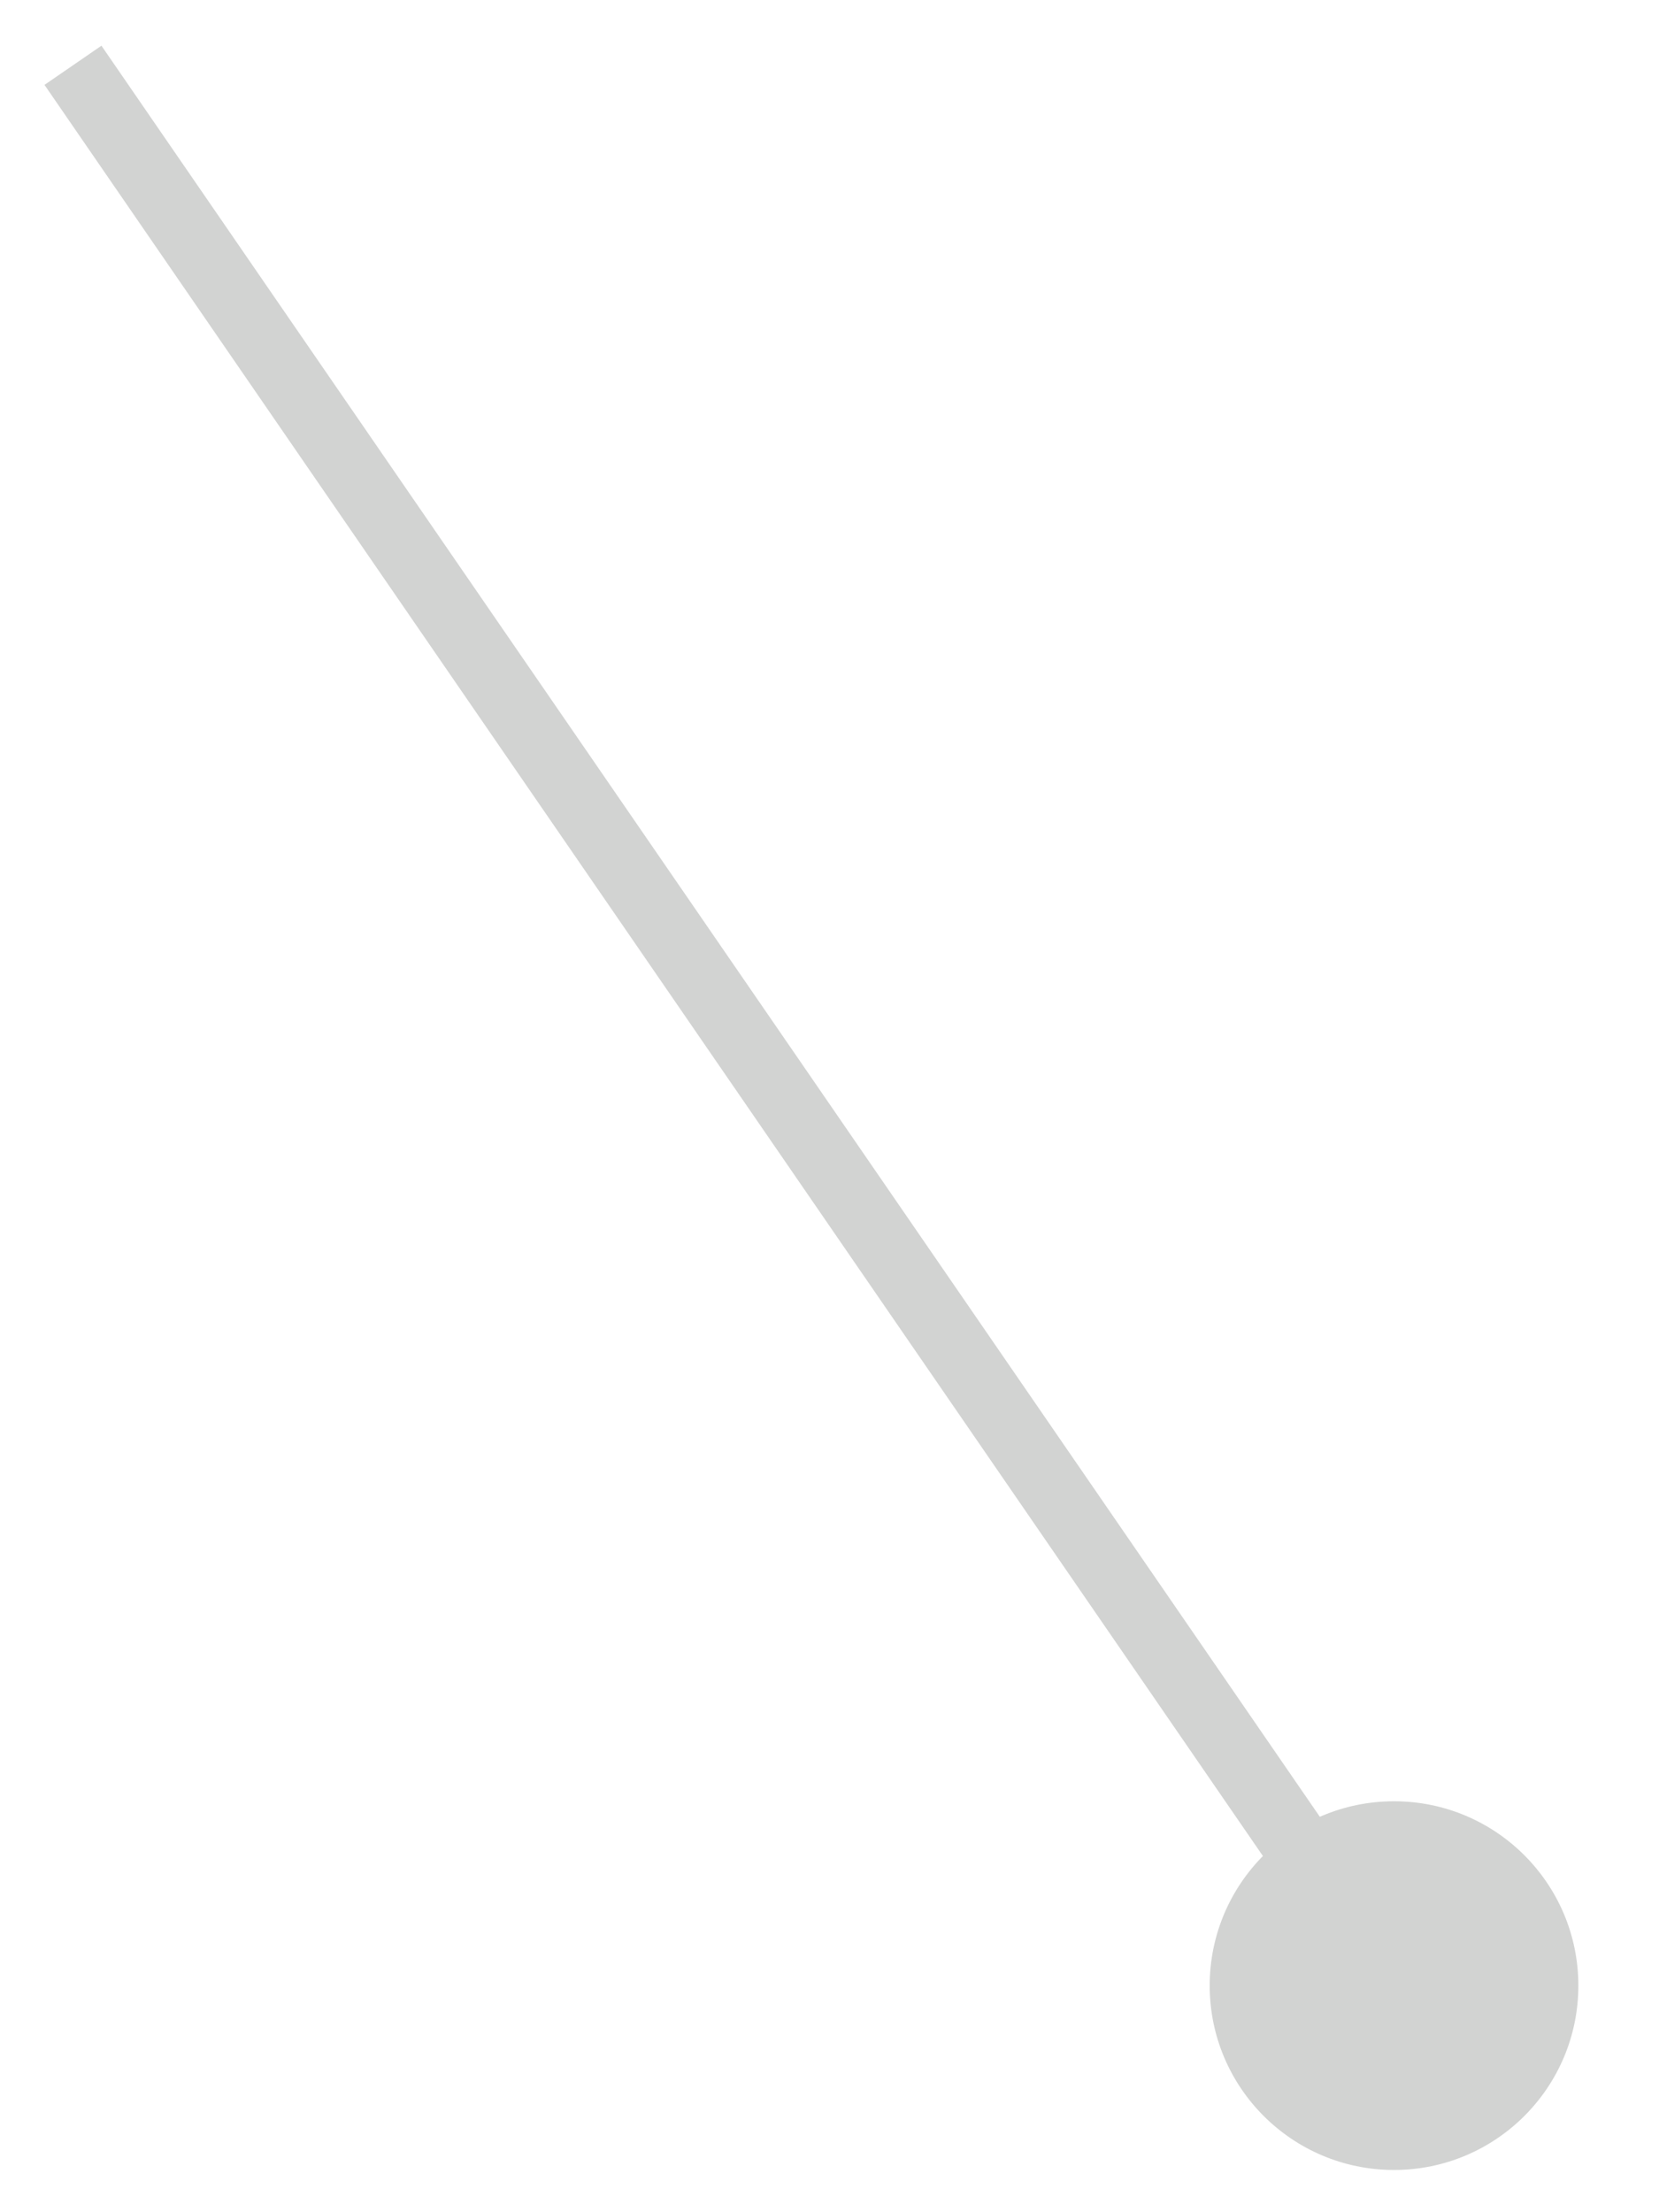 <?xml version="1.0" encoding="utf-8"?>
<!-- Generator: Adobe Illustrator 24.1.0, SVG Export Plug-In . SVG Version: 6.00 Build 0)  -->
<svg version="1.1" id="Layer_1" xmlns="http://www.w3.org/2000/svg" xmlns:xlink="http://www.w3.org/1999/xlink" x="0px" y="0px"
	 width="43.2px" height="57.6px" viewBox="0 0 43.2 57.6" style="enable-background:new 0 0 43.2 57.6;" xml:space="preserve">
<style type="text/css">
	.st0{fill:#D2D3D2;}
	.st1{fill:none;stroke:#D2D3D2;stroke-width:1.8;stroke-miterlimit:10;}
</style>
<circle class="st0" cx="36.3" cy="51.7" r="4.8"/>
<line class="st1" x1="36.3" y1="51.7" x2="1.9" y2="1.7"/>
</svg>
